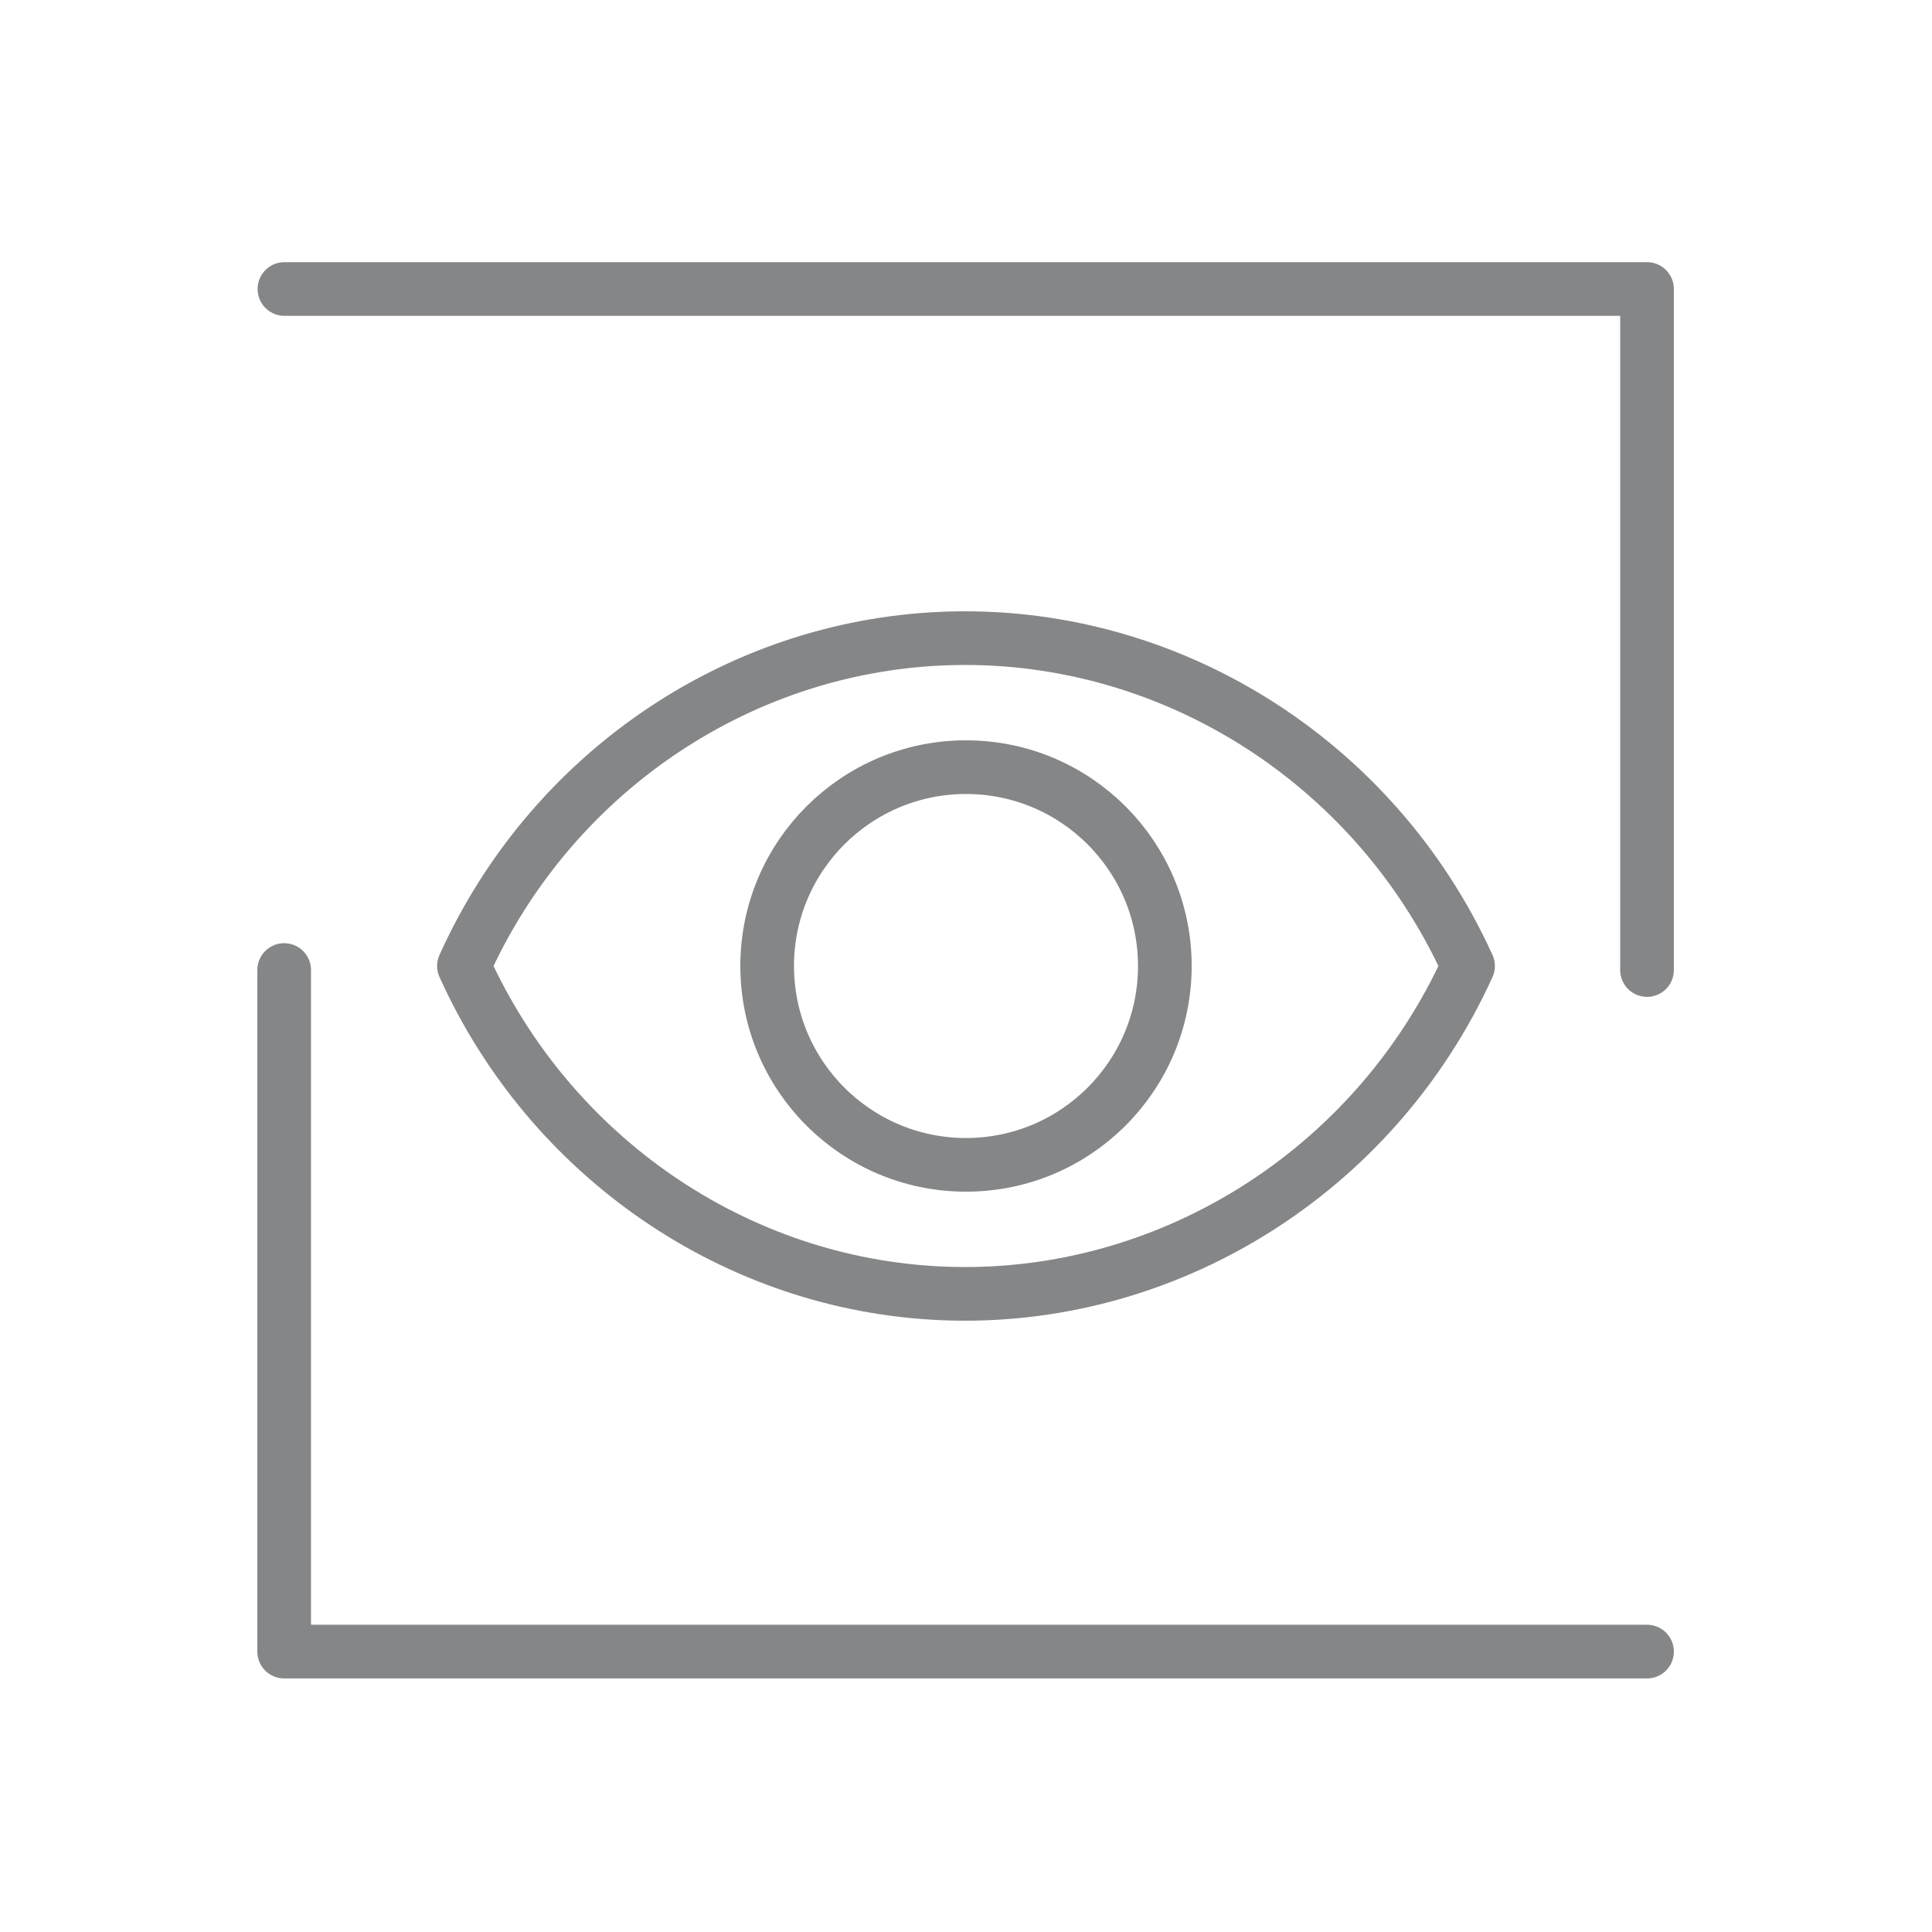<?xml version="1.0" encoding="UTF-8"?>
<svg id="Layer_2" data-name="Layer 2" xmlns="http://www.w3.org/2000/svg" viewBox="0 0 72 72">
  <defs>
    <style>
      .cls-1 {
        stroke-width: 0px;
      }

      .cls-1, .cls-2 {
        fill: none;
      }

      .cls-2 {
        stroke: #858687;
        stroke-linecap: round;
        stroke-linejoin: round;
        stroke-width: 2px;
      }
    </style>
  </defs>
  <g id="Layer_1-2" data-name="Layer 1">
    <g id="Production">
      <rect class="cls-1" y="0" width="72" height="72"/>
      <polyline class="cls-2" points="10.6 10.77 61.38 10.77 61.38 36.15"/>
      <polyline class="cls-2" points="61.38 61.55 10.59 61.55 10.59 36.15"/>
      <path class="cls-2" d="M17.29,36c3.22,7.13,10.13,11.87,17.81,12.2,8.3.36,16.1-4.48,19.61-12.2-3.51-7.72-11.3-12.56-19.61-12.2-7.69.33-14.6,5.07-17.81,12.2Z"/>
      <circle class="cls-2" cx="36" cy="36" r="7.41"/>
    </g>
  </g>
</svg>